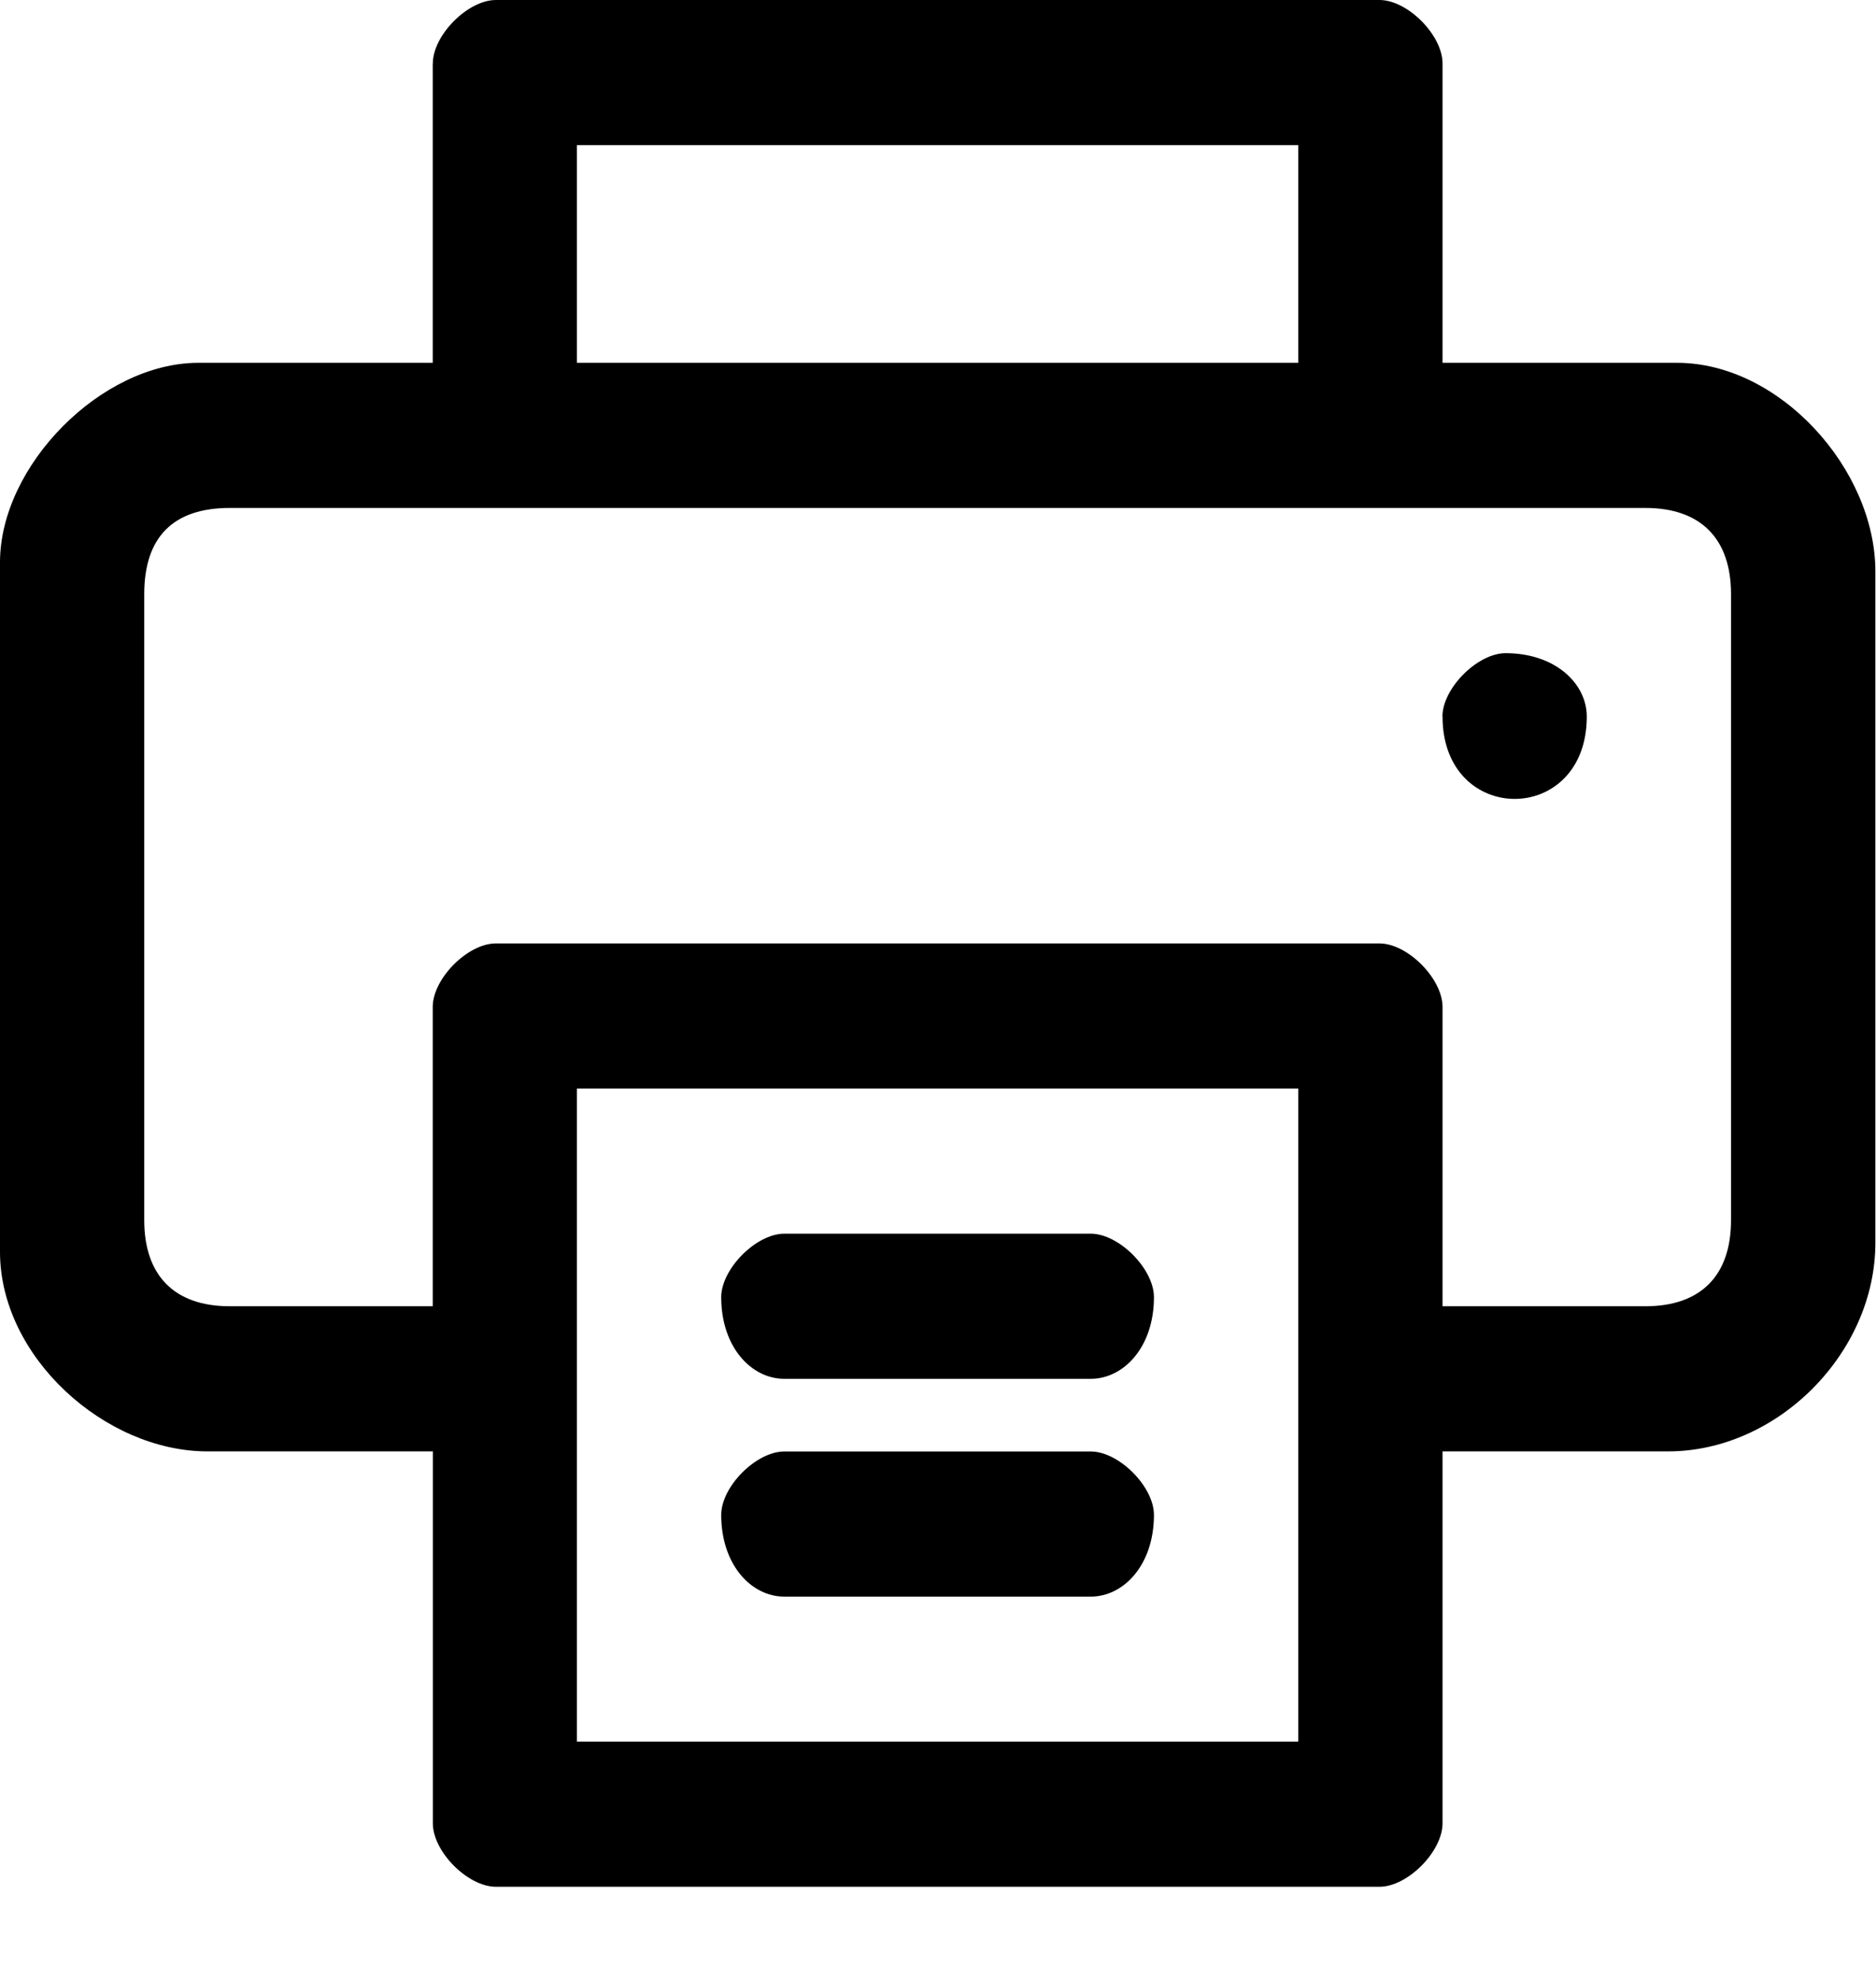 <svg width="18" height="19" viewBox="0 0 18 19" fill="none" xmlns="http://www.w3.org/2000/svg">
<path fill-rule="evenodd" clip-rule="evenodd" d="M5.535 10.441H12.457V16.705H5.535V10.441ZM4.152 9.658V12.529H2.205C1.675 12.529 1.384 12.236 1.384 11.703V5.699C1.384 5.152 1.661 4.872 2.205 4.872H15.787C16.318 4.872 16.609 5.166 16.609 5.699V11.703C16.609 12.236 16.318 12.529 15.787 12.529H13.841V9.658C13.841 9.386 13.505 9.049 13.236 9.049H4.757C4.487 9.049 4.152 9.387 4.152 9.658ZM5.535 1.392H12.457V3.48H5.535V1.392ZM4.152 0.609V3.48H1.903C0.976 3.48 0 4.463 0 5.394V12.007C0 13.017 1.01 13.921 1.99 13.921H4.153V17.488C4.153 17.76 4.488 18.097 4.758 18.097H13.236C13.506 18.097 13.841 17.759 13.841 17.488V13.921H16.005C17.055 13.921 17.994 12.977 17.994 11.92V5.481C17.994 4.503 17.078 3.48 16.091 3.48H13.841V0.609C13.841 0.337 13.506 0 13.236 0H4.758C4.488 0 4.153 0.338 4.153 0.609H4.152ZM6.92 14.53C6.92 15.012 7.211 15.314 7.525 15.314H10.466C10.78 15.314 11.072 15.012 11.072 14.53C11.072 14.259 10.736 13.922 10.466 13.922H7.525C7.255 13.922 6.92 14.259 6.92 14.53ZM6.92 12.442C6.92 12.923 7.211 13.225 7.525 13.225H10.466C10.78 13.225 11.072 12.923 11.072 12.442C11.072 12.17 10.736 11.833 10.466 11.833H7.525C7.255 11.833 6.92 12.171 6.92 12.442ZM13.841 6.873C13.841 7.926 15.225 7.926 15.225 6.873C15.225 6.558 14.925 6.265 14.446 6.265C14.176 6.265 13.84 6.602 13.84 6.873H13.841Z" fill="black"/>
</svg>
